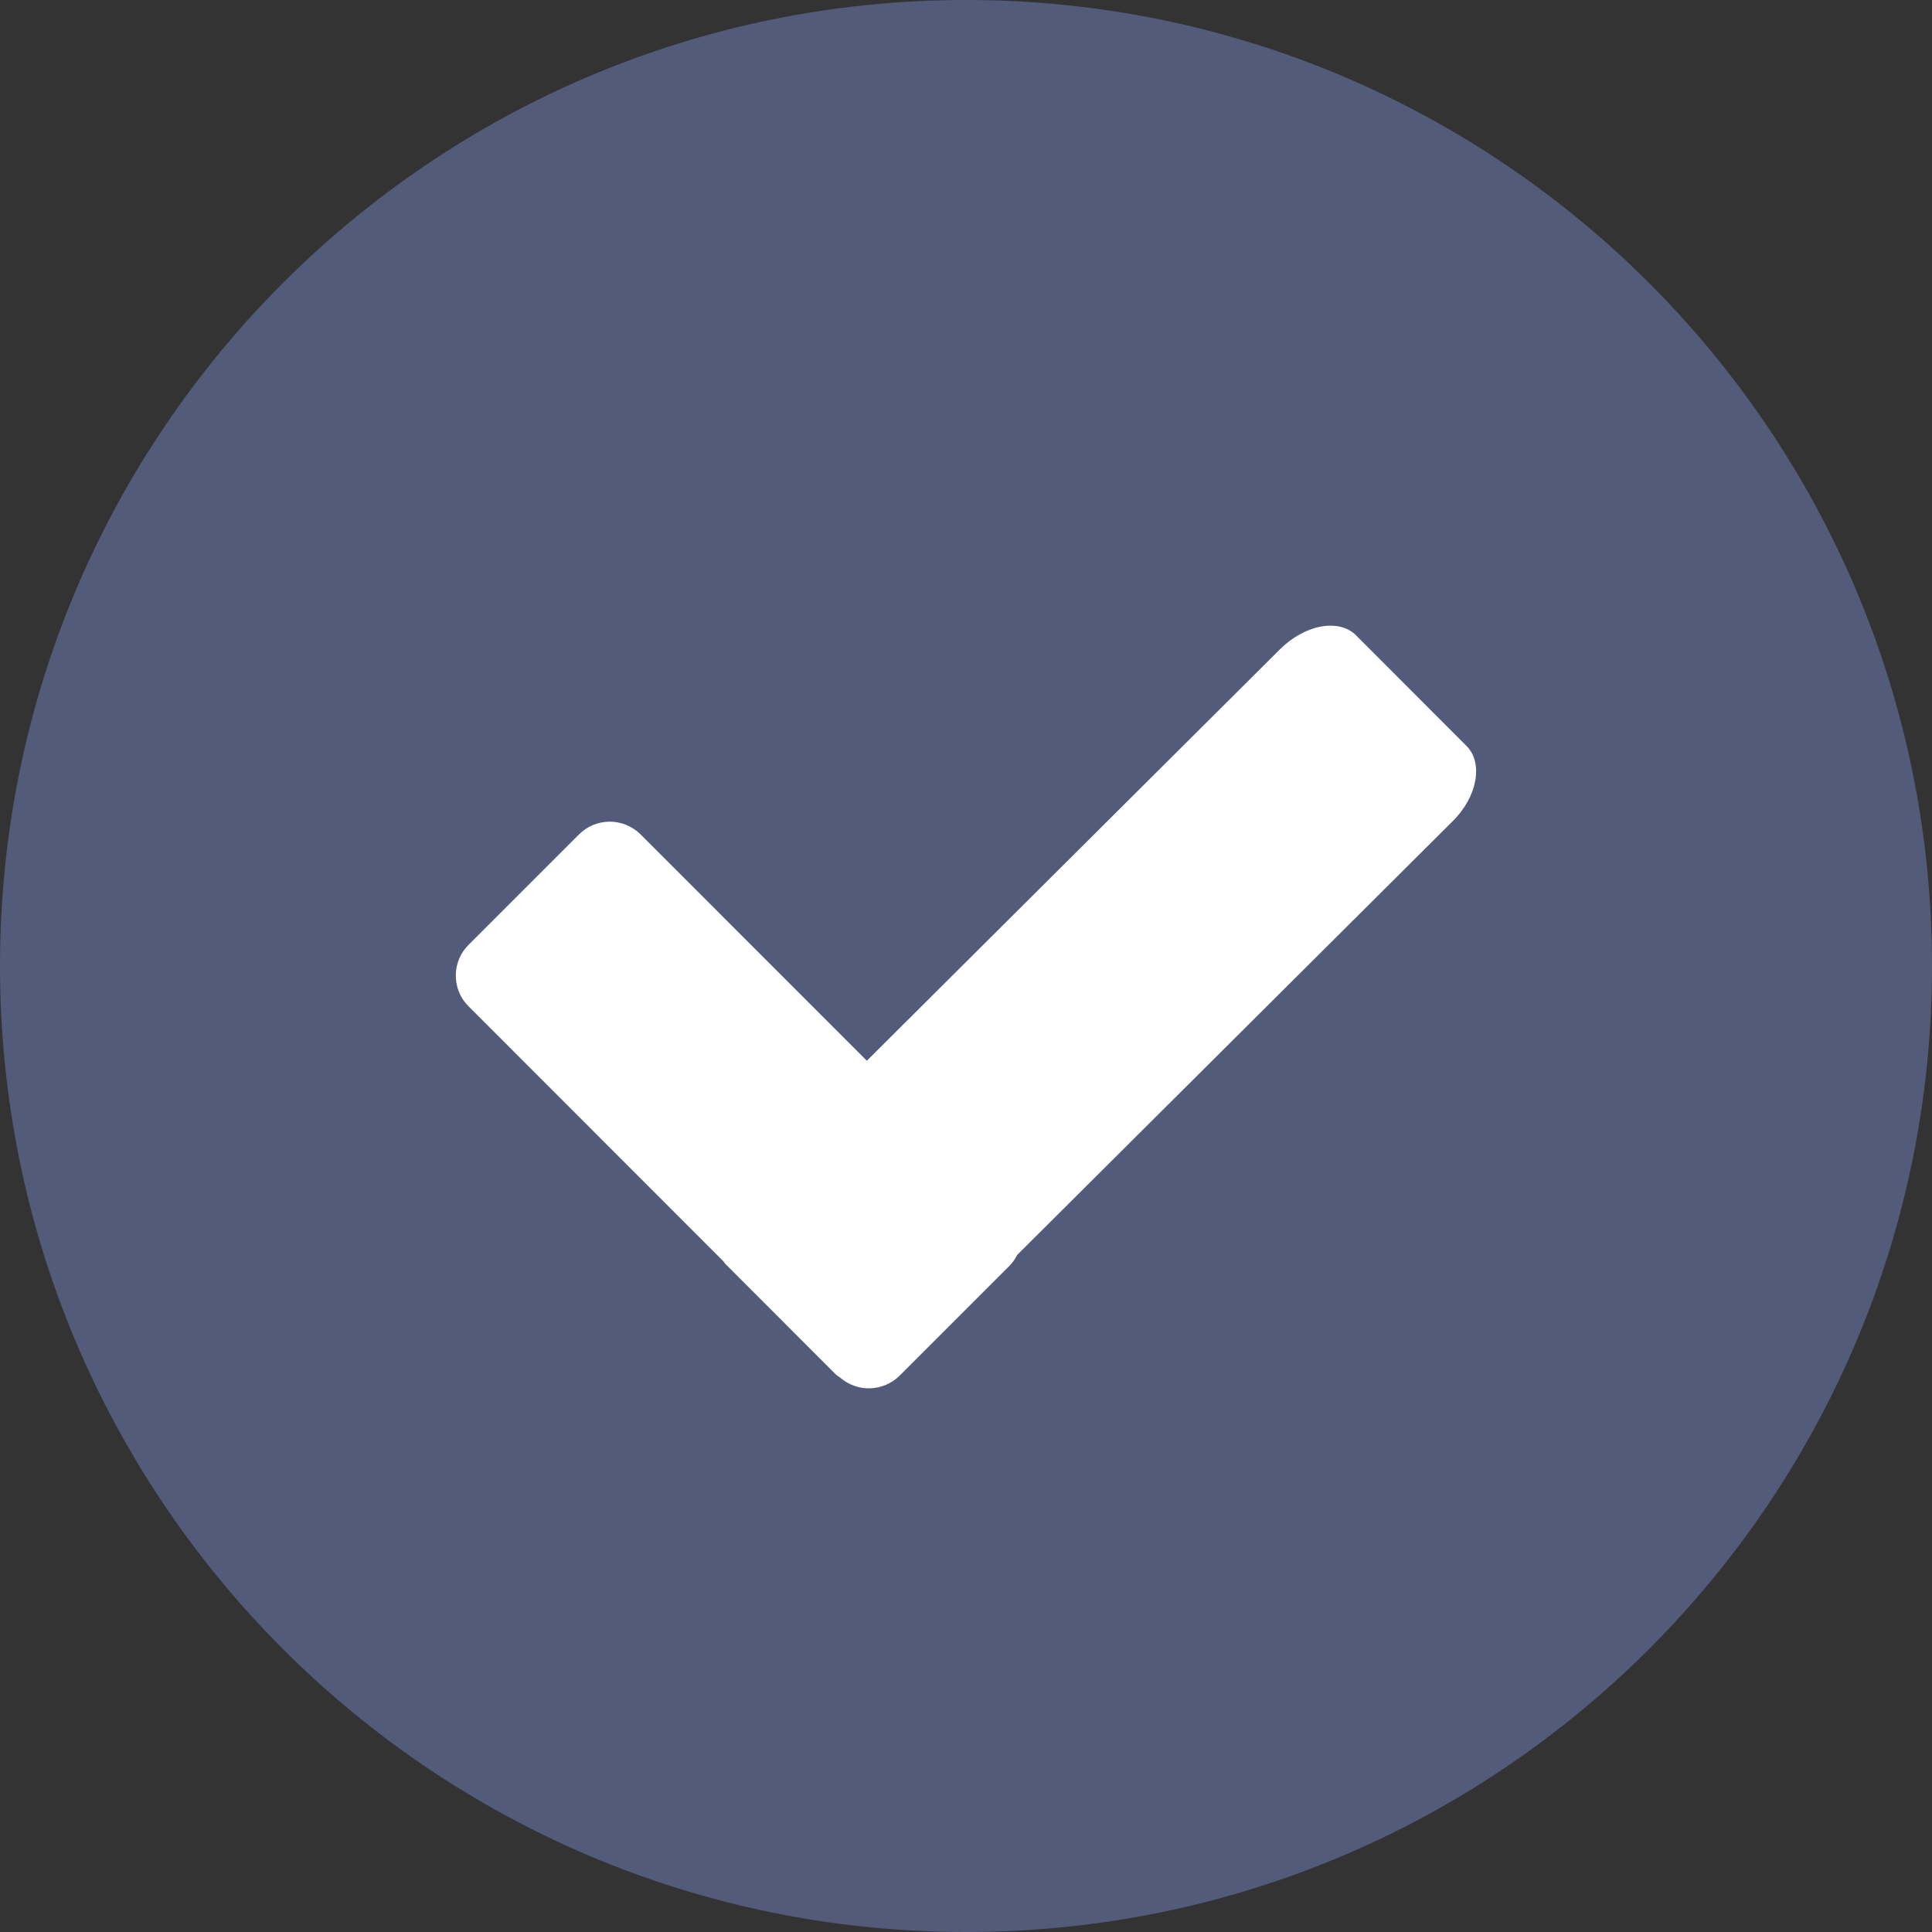<?xml version="1.0" encoding="UTF-8"?> <svg xmlns="http://www.w3.org/2000/svg" width="24" height="24" viewBox="0 0 24 24" fill="none"><rect x="0" y="0" width="24" height="24" fill="#333333" stroke="none"/><path d="M12 24C18.627 24 24 18.627 24 12C24 5.373 18.627 0 12 0C5.373 0 0 5.373 0 12C0 18.627 5.373 24 12 24Z" fill="#525C7A"></path><path d="M18.218 9.267L16.845 7.892C16.632 7.679 16.208 7.758 15.898 8.068L10.768 13.177L7.957 10.365C7.855 10.264 7.718 10.207 7.575 10.207C7.432 10.207 7.294 10.264 7.193 10.365L5.821 11.737C5.77 11.787 5.73 11.847 5.703 11.912C5.676 11.978 5.662 12.048 5.662 12.119C5.662 12.19 5.676 12.261 5.703 12.326C5.73 12.392 5.77 12.451 5.821 12.501L8.987 15.669C8.994 15.678 8.999 15.689 9.008 15.698L10.382 17.073C10.399 17.088 10.419 17.102 10.439 17.115C10.542 17.204 10.676 17.251 10.812 17.246C10.949 17.241 11.078 17.185 11.175 17.089L12.547 15.717C12.583 15.679 12.612 15.636 12.635 15.59L18.044 10.203C18.351 9.902 18.43 9.479 18.218 9.267Z" fill="white"></path></svg> 